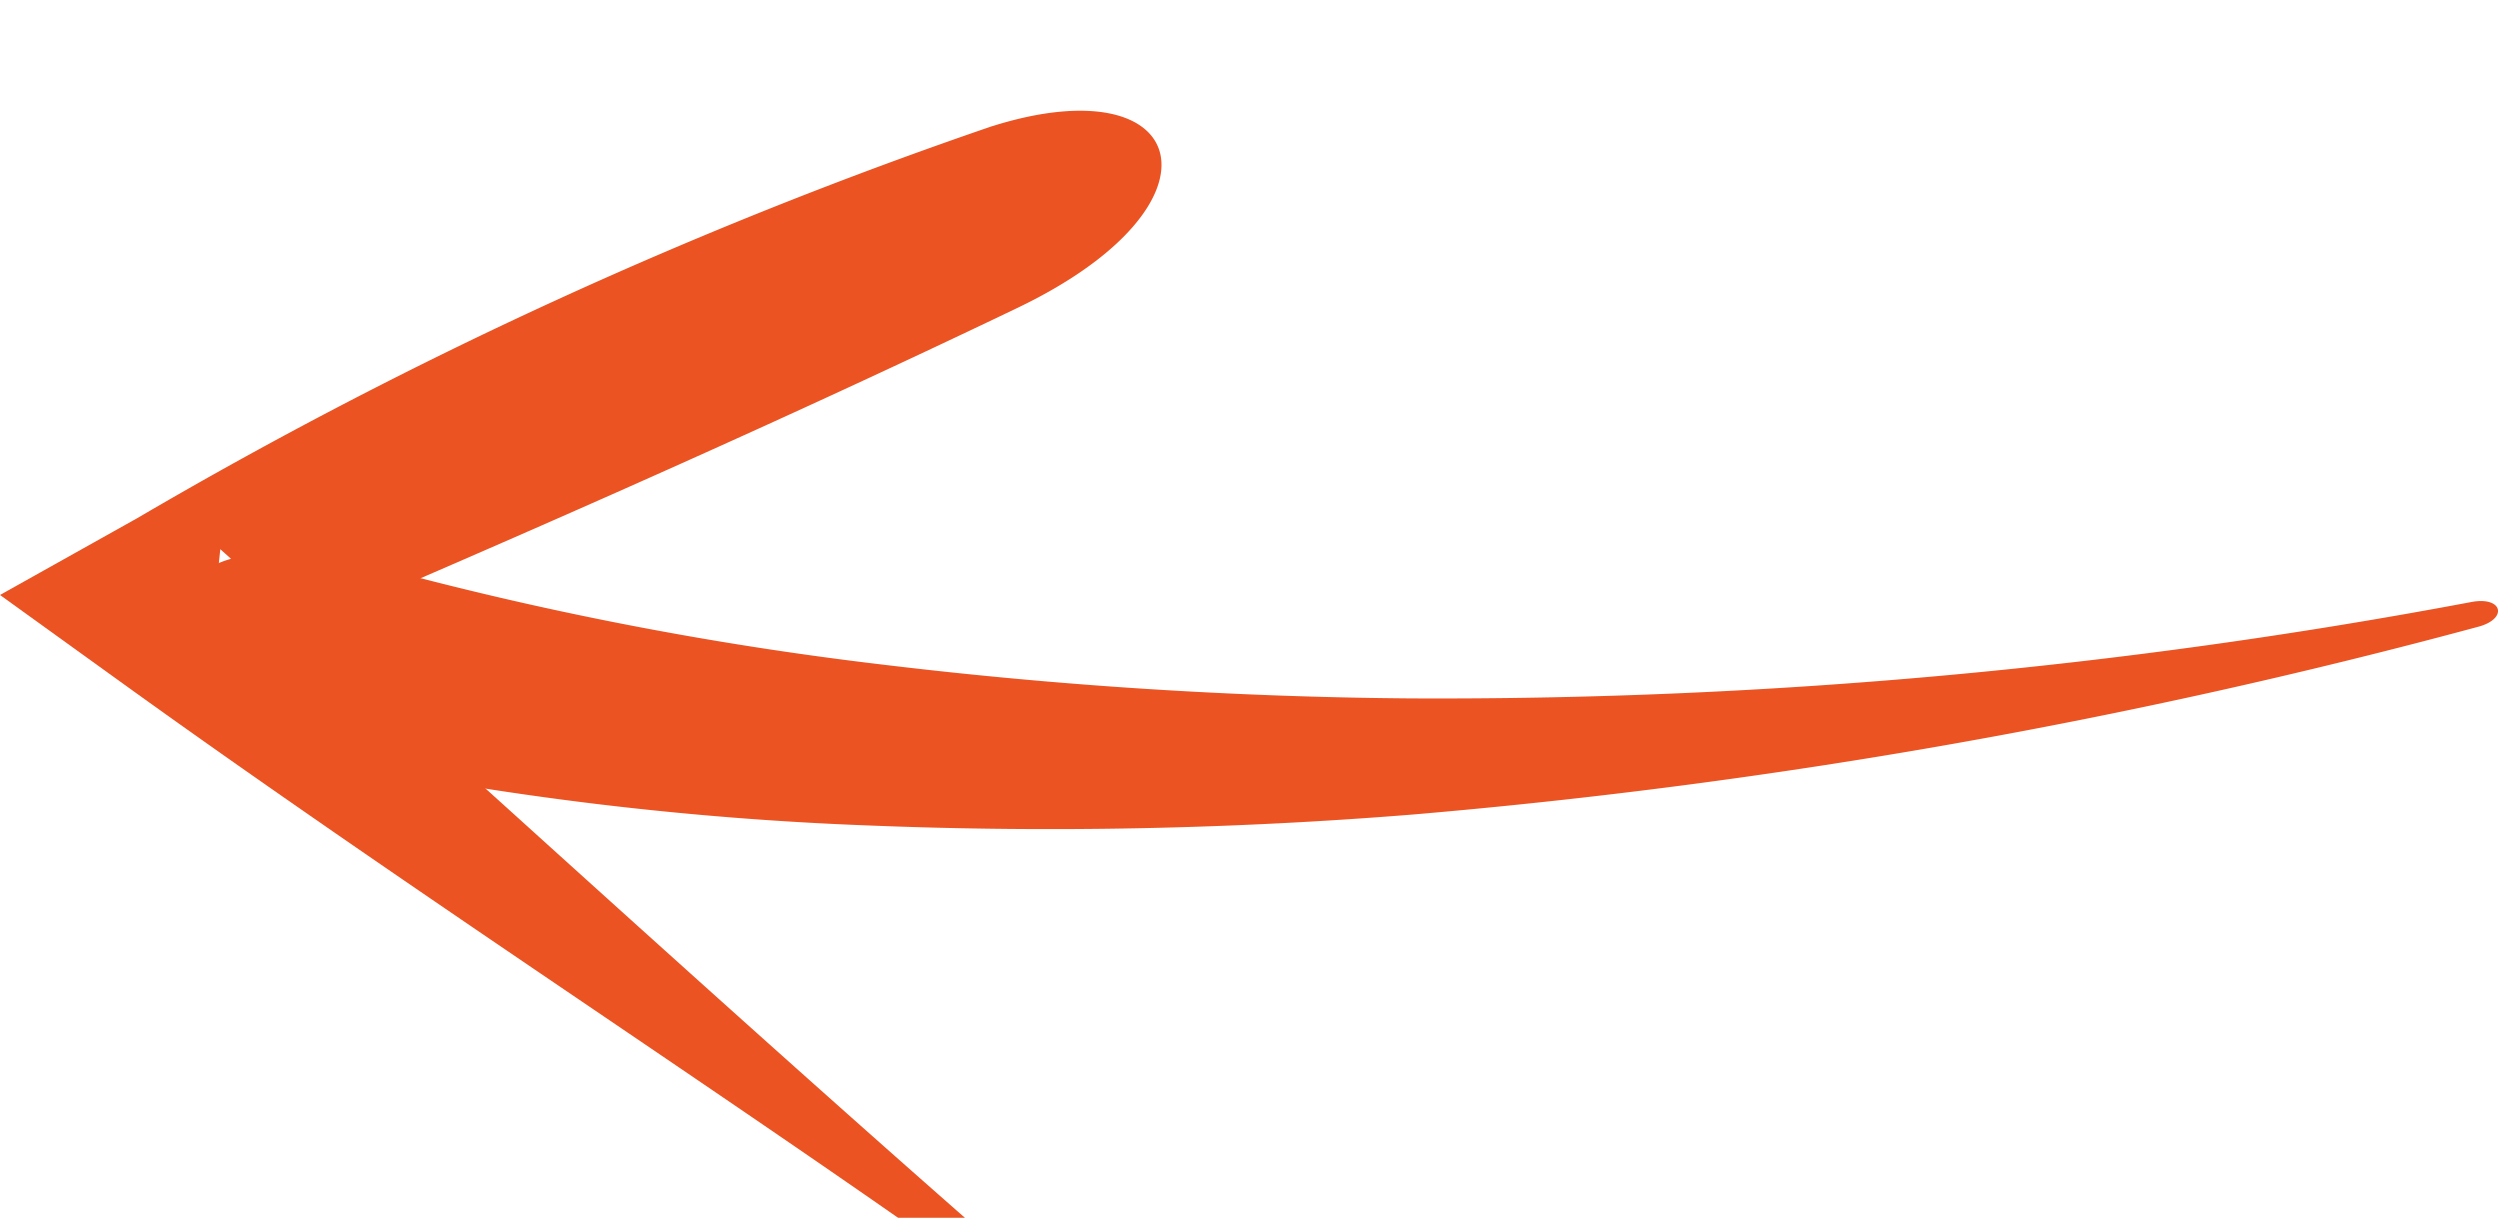<svg xmlns="http://www.w3.org/2000/svg" width="45.031" height="21.937"><defs><filter id="filter" filterUnits="userSpaceOnUse"><feOffset result="offset" dy="2" in="SourceAlpha"/><feGaussianBlur result="blur" stdDeviation="2"/><feFlood result="flood" flood-opacity=".15"/><feComposite result="composite" operator="in" in2="blur"/><feBlend result="blend" in="SourceGraphic"/></filter><style>.cls-2{fill:#eb5322;fill-rule:evenodd}</style></defs><g id="Flêche" filter="url(#filter)"><path id="Fill_1" data-name="Fill 1" class="cls-2" d="M347.876 441.335c3.577-1.123 4.342 1.406.457 3.271-4.745 2.276-9.649 4.415-14.588 6.514l.223-2.165c5.032 4.519 10.032 9.116 15.052 13.476.54.469.283.792-.286.38-5.009-3.621-10.939-7.413-16.564-11.467L330 449.78l2.473-1.384a84.792 84.792 0 0115.4-7.061" transform="translate(-330 -441.063)"/><path id="Fill_4" data-name="Fill 4" class="cls-2" d="M335.8 452.73a4.315 4.315 0 01-2.349-1.208 1.423 1.423 0 01-.373-1.481 1.683 1.683 0 011.188-.937 4.636 4.636 0 012.427.139 62.978 62.978 0 009.212 1.792 85.027 85.027 0 009.5.608 100.531 100.531 0 0019.12-1.738c.558-.1.654.31.1.451a109.3 109.3 0 01-19.146 3.376 81.409 81.409 0 01-9.823.2 59.256 59.256 0 01-9.86-1.2" transform="translate(-330 -441.063)"/></g></svg>